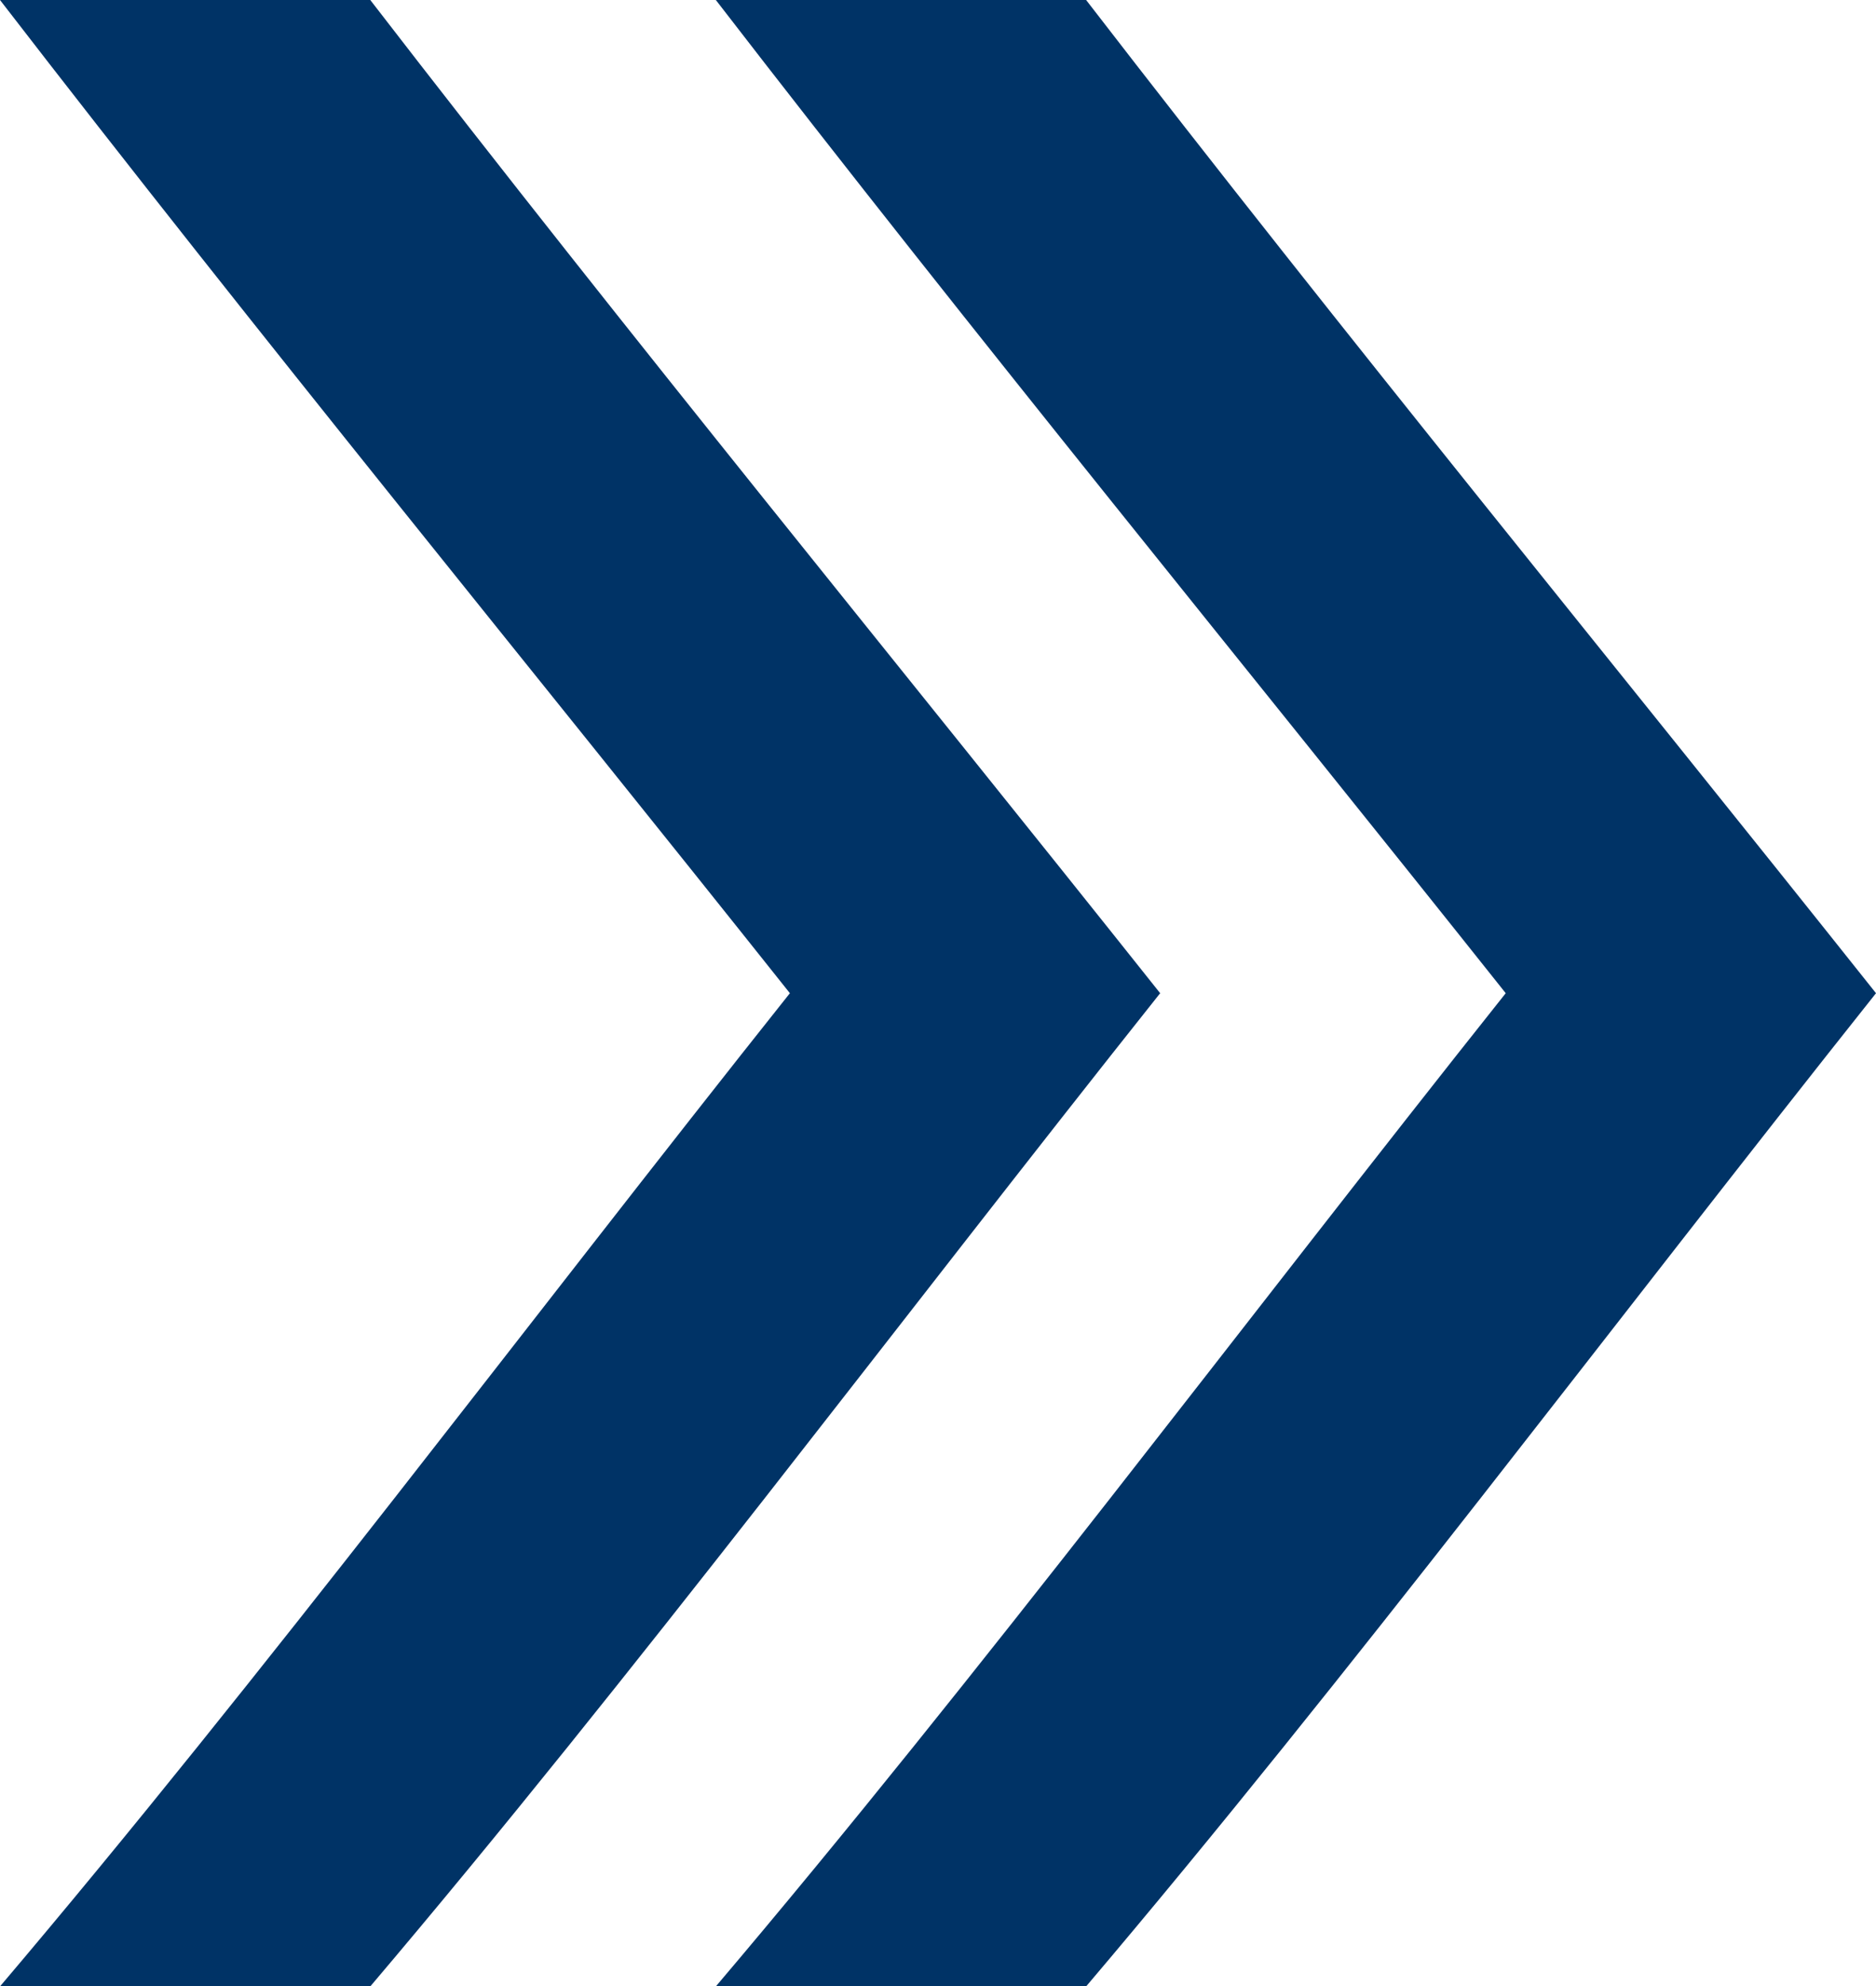 <?xml version="1.0" encoding="UTF-8"?><svg id="_レイヤー_2" xmlns="http://www.w3.org/2000/svg" width="40.005" height="42.349" viewBox="0 0 40.005 42.349"><defs><style>.cls-1{fill:#036;stroke-width:0px;}</style></defs><g id="_レイヤー_3"><path class="cls-1" d="m7.896,0H0c5.615,7.279,11.229,14.116,16.844,21.175-5.615,7.058-11.229,14.558-16.844,21.175h7.896c5.615-6.617,11.229-14.116,16.844-21.175C19.125,14.116,13.511,7.279,7.896,0Z"/><path class="cls-1" d="m23.161,0h-7.896c5.615,7.279,11.229,14.116,16.844,21.175-5.615,7.058-11.229,14.558-16.844,21.175h7.896c5.615-6.617,11.229-14.116,16.844-21.175C34.39,14.116,28.776,7.279,23.161,0Z"/></g></svg>